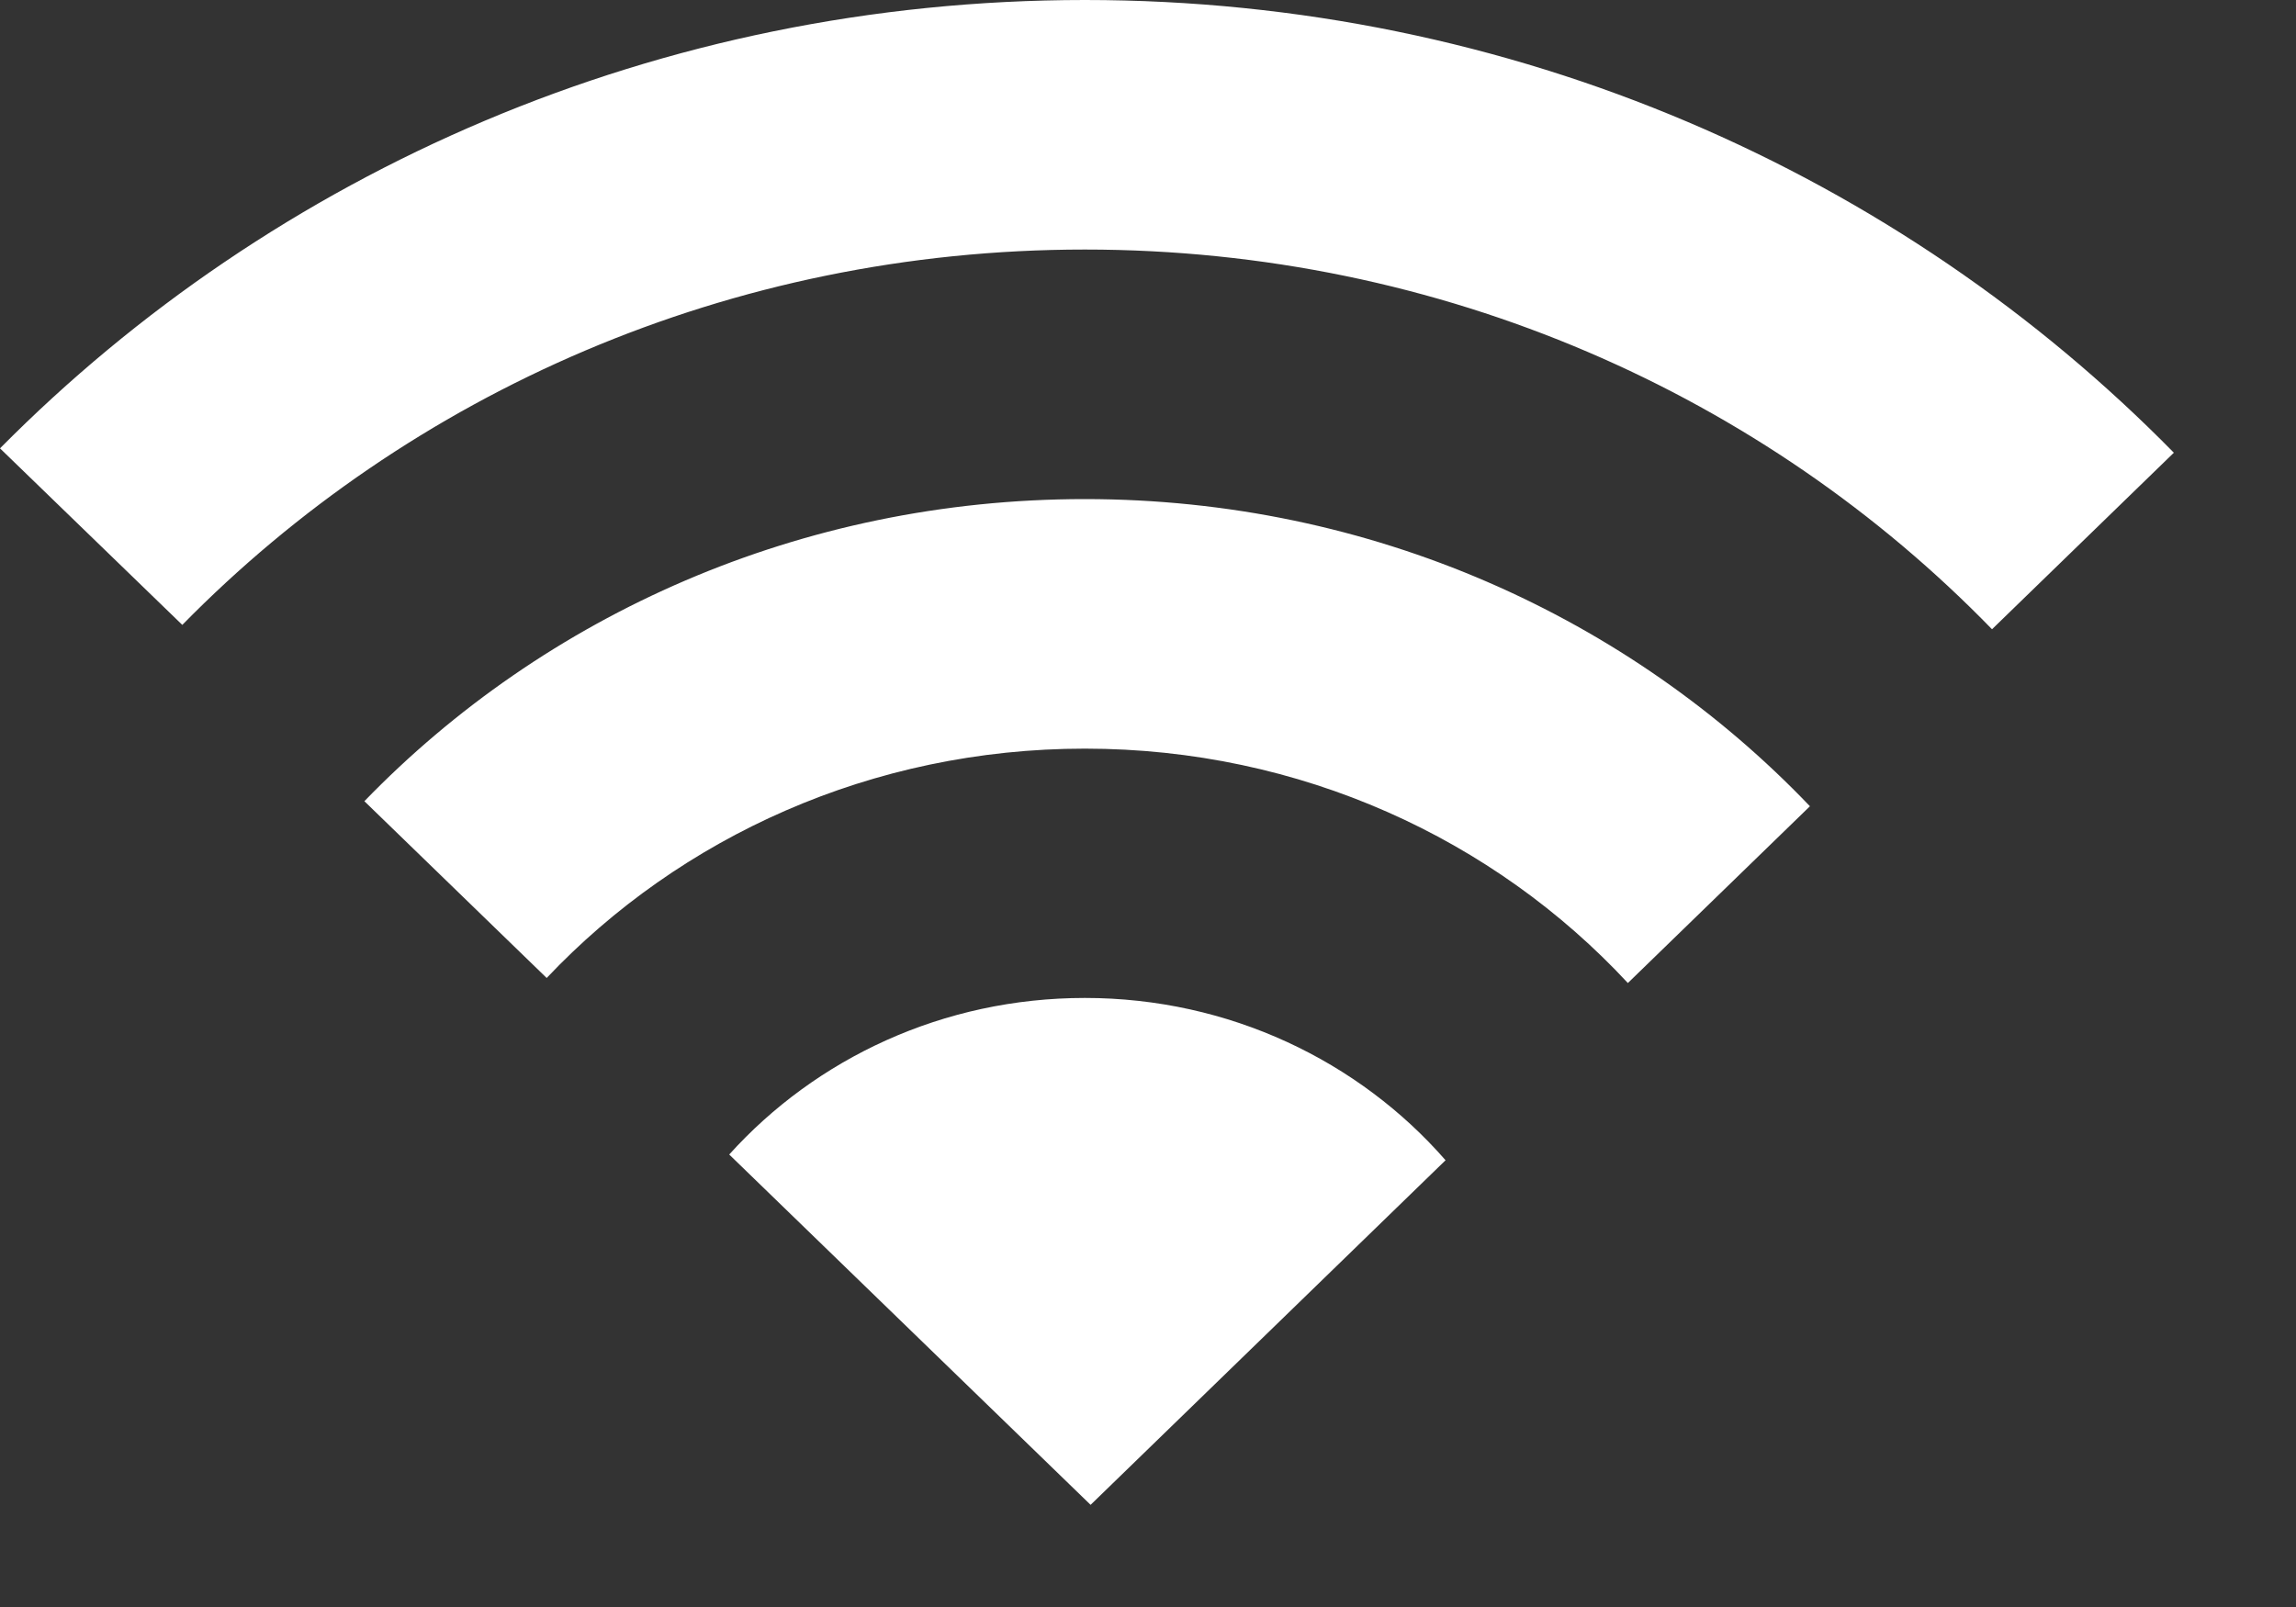 <?xml version="1.0" encoding="utf-8"?>
<svg xmlns="http://www.w3.org/2000/svg" fill="none" height="100%" overflow="visible" preserveAspectRatio="none" style="display: block;" viewBox="0 0 10 7" width="100%">
<rect x="0" y="0" width="10" height="7" fill="#333333" stroke="none"/>
<path d="M4.725 4.347C5.354 4.347 5.919 4.622 6.296 5.054L4.75 6.555L3.176 5.029C3.553 4.611 4.107 4.347 4.725 4.347ZM4.725 2.174C5.973 2.174 7.097 2.689 7.883 3.512L7.09 4.282C6.508 3.655 5.664 3.261 4.725 3.261C3.797 3.261 2.962 3.646 2.381 4.26L1.587 3.49C2.371 2.68 3.487 2.174 4.725 2.174ZM4.725 0C6.591 0 8.275 0.757 9.468 1.972L8.676 2.741C7.687 1.723 6.282 1.087 4.725 1.087C3.177 1.087 1.782 1.715 0.794 2.722L0 1.953C1.191 0.75 2.868 0 4.725 0Z" fill="white" id="Wifi"/>
</svg>